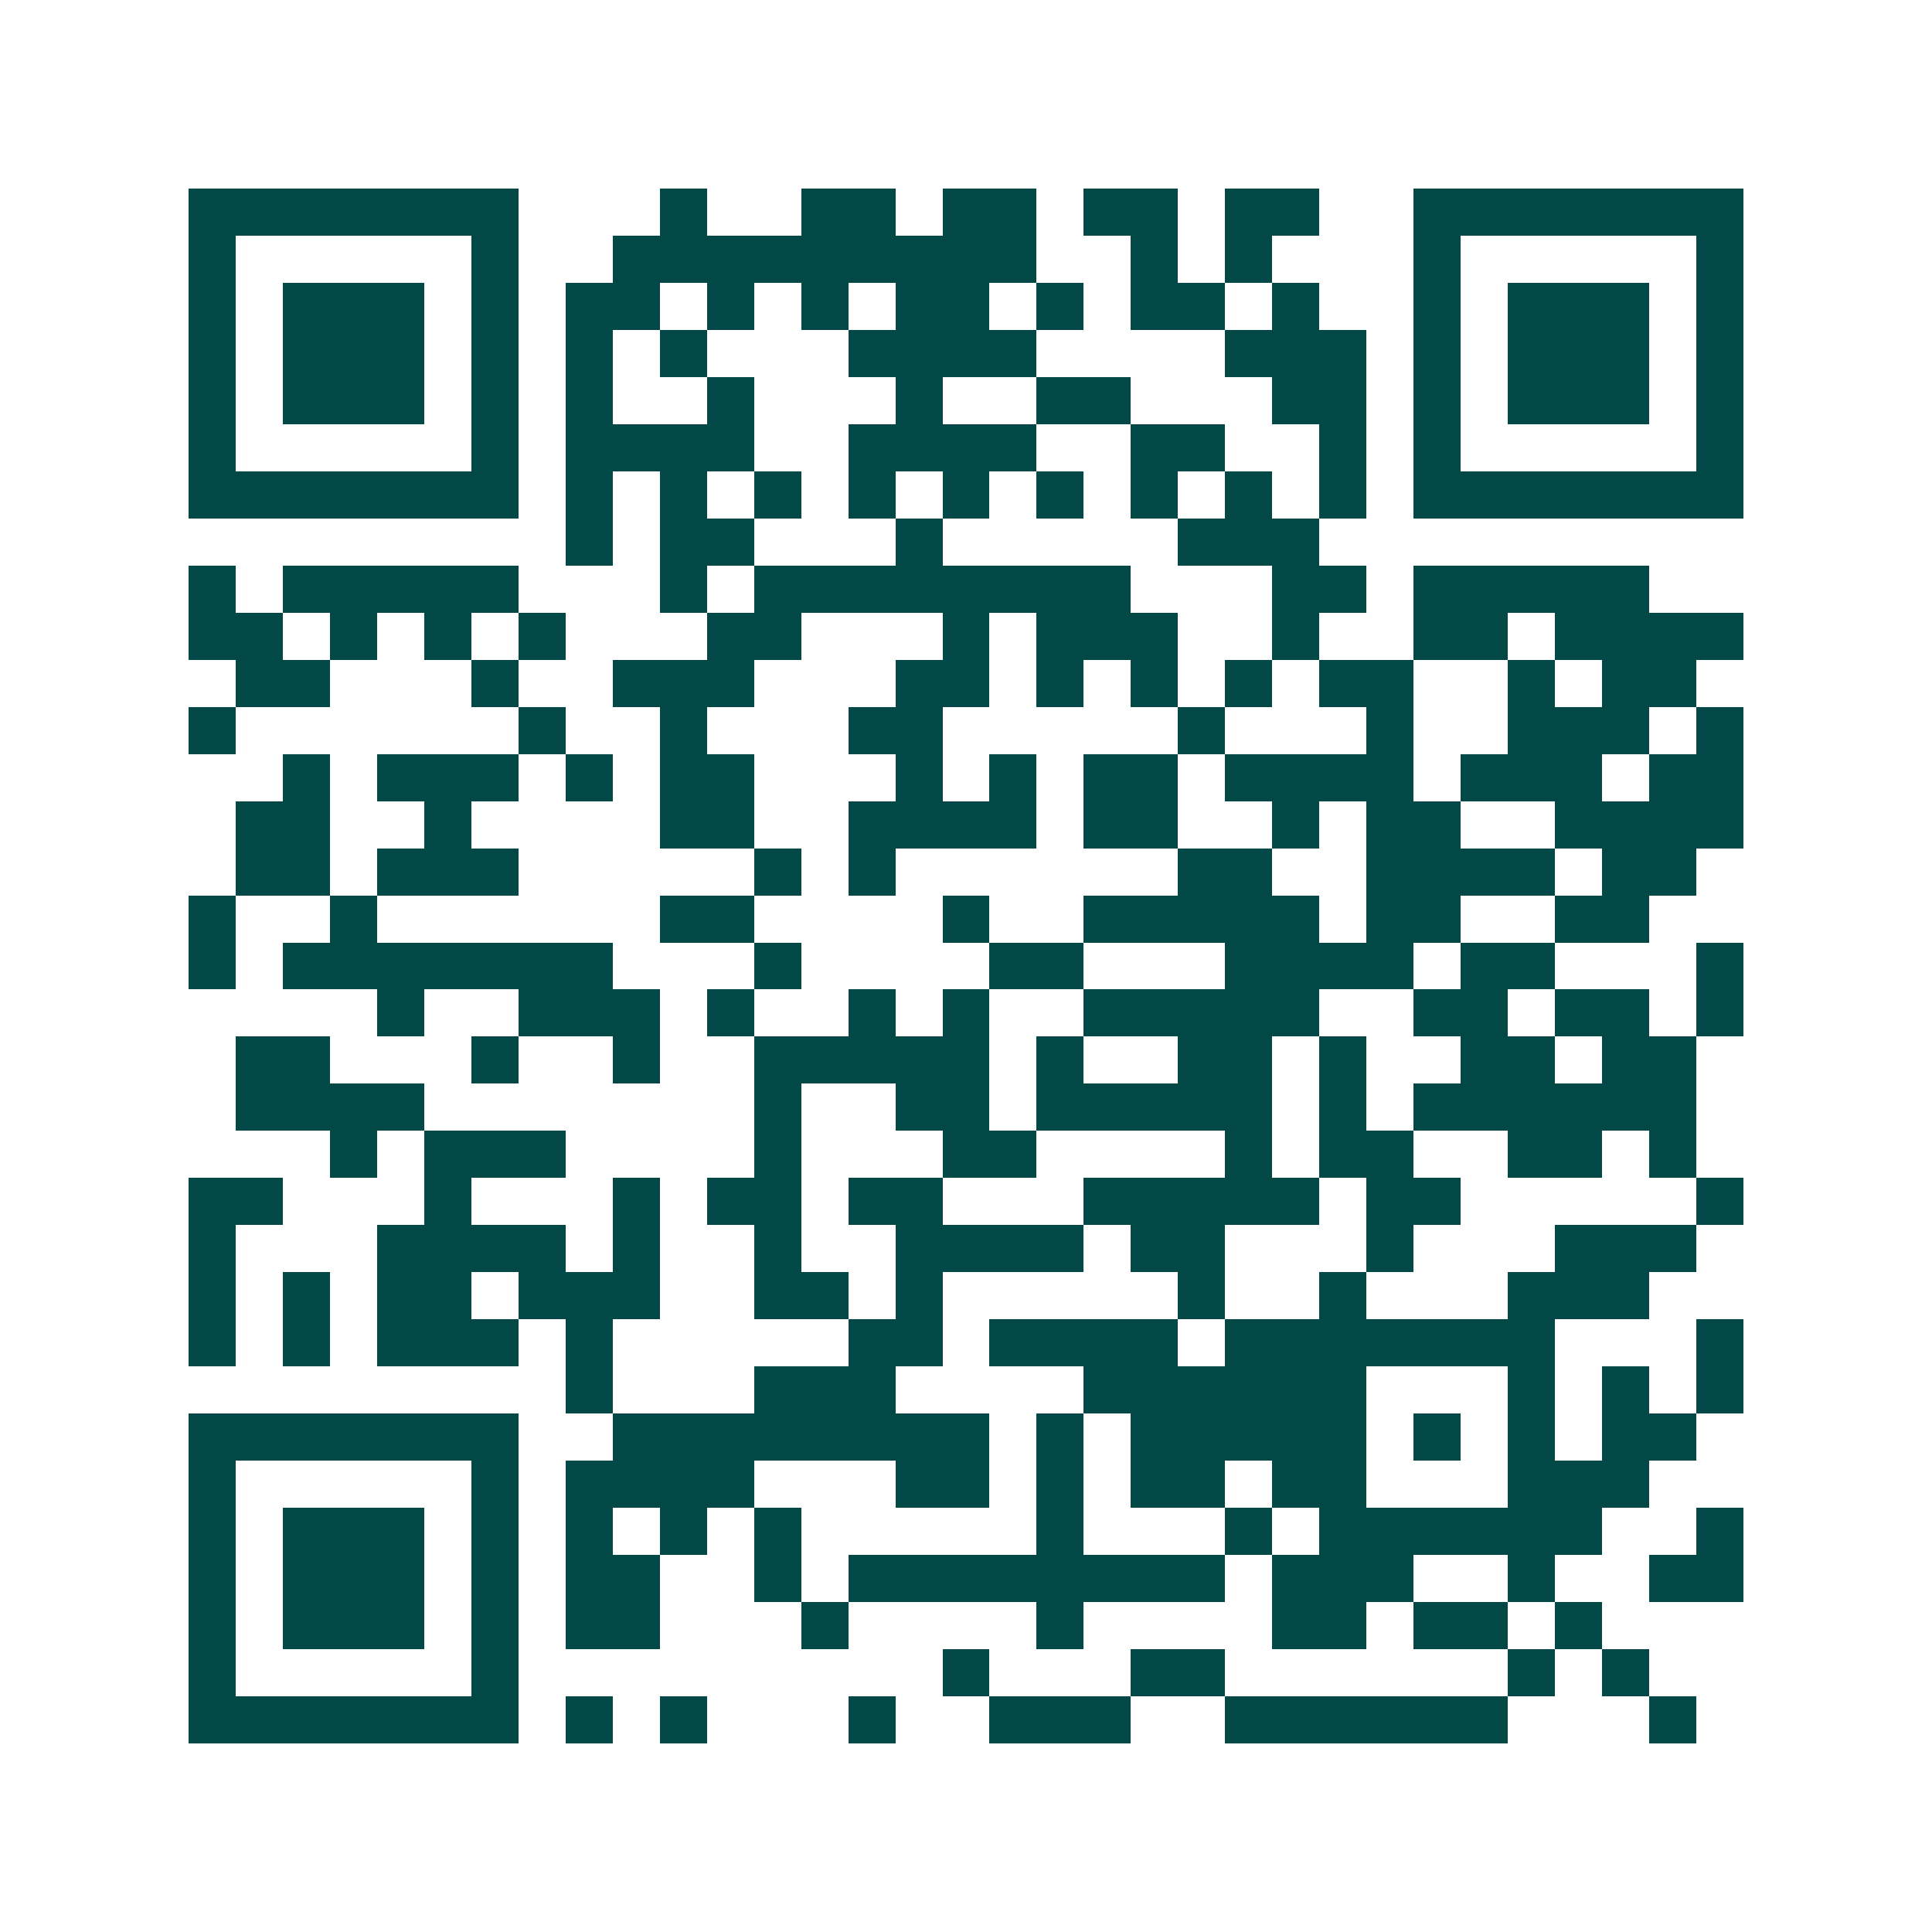 <svg xmlns="http://www.w3.org/2000/svg" width="200" height="200" viewBox="0 0 41 41" shape-rendering="crispEdges"><path fill="#ffffff" d="M0 0h41v41H0z"/><path stroke="#014847" d="M4 4.5h7m3 0h1m2 0h2m1 0h2m1 0h2m1 0h2m2 0h7M4 5.5h1m5 0h1m2 0h9m2 0h1m1 0h1m3 0h1m5 0h1M4 6.5h1m1 0h3m1 0h1m1 0h2m1 0h1m1 0h1m1 0h2m1 0h1m1 0h2m1 0h1m2 0h1m1 0h3m1 0h1M4 7.5h1m1 0h3m1 0h1m1 0h1m1 0h1m3 0h4m4 0h3m1 0h1m1 0h3m1 0h1M4 8.5h1m1 0h3m1 0h1m1 0h1m2 0h1m3 0h1m2 0h2m3 0h2m1 0h1m1 0h3m1 0h1M4 9.5h1m5 0h1m1 0h4m2 0h4m2 0h2m2 0h1m1 0h1m5 0h1M4 10.5h7m1 0h1m1 0h1m1 0h1m1 0h1m1 0h1m1 0h1m1 0h1m1 0h1m1 0h1m1 0h7M12 11.5h1m1 0h2m3 0h1m5 0h3M4 12.5h1m1 0h5m3 0h1m1 0h8m3 0h2m1 0h5M4 13.5h2m1 0h1m1 0h1m1 0h1m3 0h2m3 0h1m1 0h3m2 0h1m2 0h2m1 0h4M5 14.5h2m3 0h1m2 0h3m3 0h2m1 0h1m1 0h1m1 0h1m1 0h2m2 0h1m1 0h2M4 15.5h1m6 0h1m2 0h1m3 0h2m5 0h1m3 0h1m2 0h3m1 0h1M6 16.5h1m1 0h3m1 0h1m1 0h2m3 0h1m1 0h1m1 0h2m1 0h4m1 0h3m1 0h2M5 17.5h2m2 0h1m4 0h2m2 0h4m1 0h2m2 0h1m1 0h2m2 0h4M5 18.5h2m1 0h3m5 0h1m1 0h1m6 0h2m2 0h4m1 0h2M4 19.5h1m2 0h1m6 0h2m4 0h1m2 0h5m1 0h2m2 0h2M4 20.5h1m1 0h7m3 0h1m4 0h2m3 0h4m1 0h2m3 0h1M8 21.5h1m2 0h3m1 0h1m2 0h1m1 0h1m2 0h5m2 0h2m1 0h2m1 0h1M5 22.5h2m3 0h1m2 0h1m2 0h5m1 0h1m2 0h2m1 0h1m2 0h2m1 0h2M5 23.5h4m7 0h1m2 0h2m1 0h5m1 0h1m1 0h6M7 24.5h1m1 0h3m4 0h1m3 0h2m4 0h1m1 0h2m2 0h2m1 0h1M4 25.5h2m3 0h1m3 0h1m1 0h2m1 0h2m3 0h5m1 0h2m5 0h1M4 26.5h1m3 0h4m1 0h1m2 0h1m2 0h4m1 0h2m3 0h1m3 0h3M4 27.5h1m1 0h1m1 0h2m1 0h3m2 0h2m1 0h1m5 0h1m2 0h1m3 0h3M4 28.5h1m1 0h1m1 0h3m1 0h1m5 0h2m1 0h4m1 0h7m3 0h1M12 29.5h1m3 0h3m4 0h6m3 0h1m1 0h1m1 0h1M4 30.5h7m2 0h8m1 0h1m1 0h5m1 0h1m1 0h1m1 0h2M4 31.5h1m5 0h1m1 0h4m3 0h2m1 0h1m1 0h2m1 0h2m3 0h3M4 32.5h1m1 0h3m1 0h1m1 0h1m1 0h1m1 0h1m5 0h1m3 0h1m1 0h6m2 0h1M4 33.5h1m1 0h3m1 0h1m1 0h2m2 0h1m1 0h8m1 0h3m2 0h1m2 0h2M4 34.5h1m1 0h3m1 0h1m1 0h2m3 0h1m4 0h1m4 0h2m1 0h2m1 0h1M4 35.5h1m5 0h1m9 0h1m3 0h2m6 0h1m1 0h1M4 36.5h7m1 0h1m1 0h1m3 0h1m2 0h3m2 0h6m3 0h1"/></svg>
